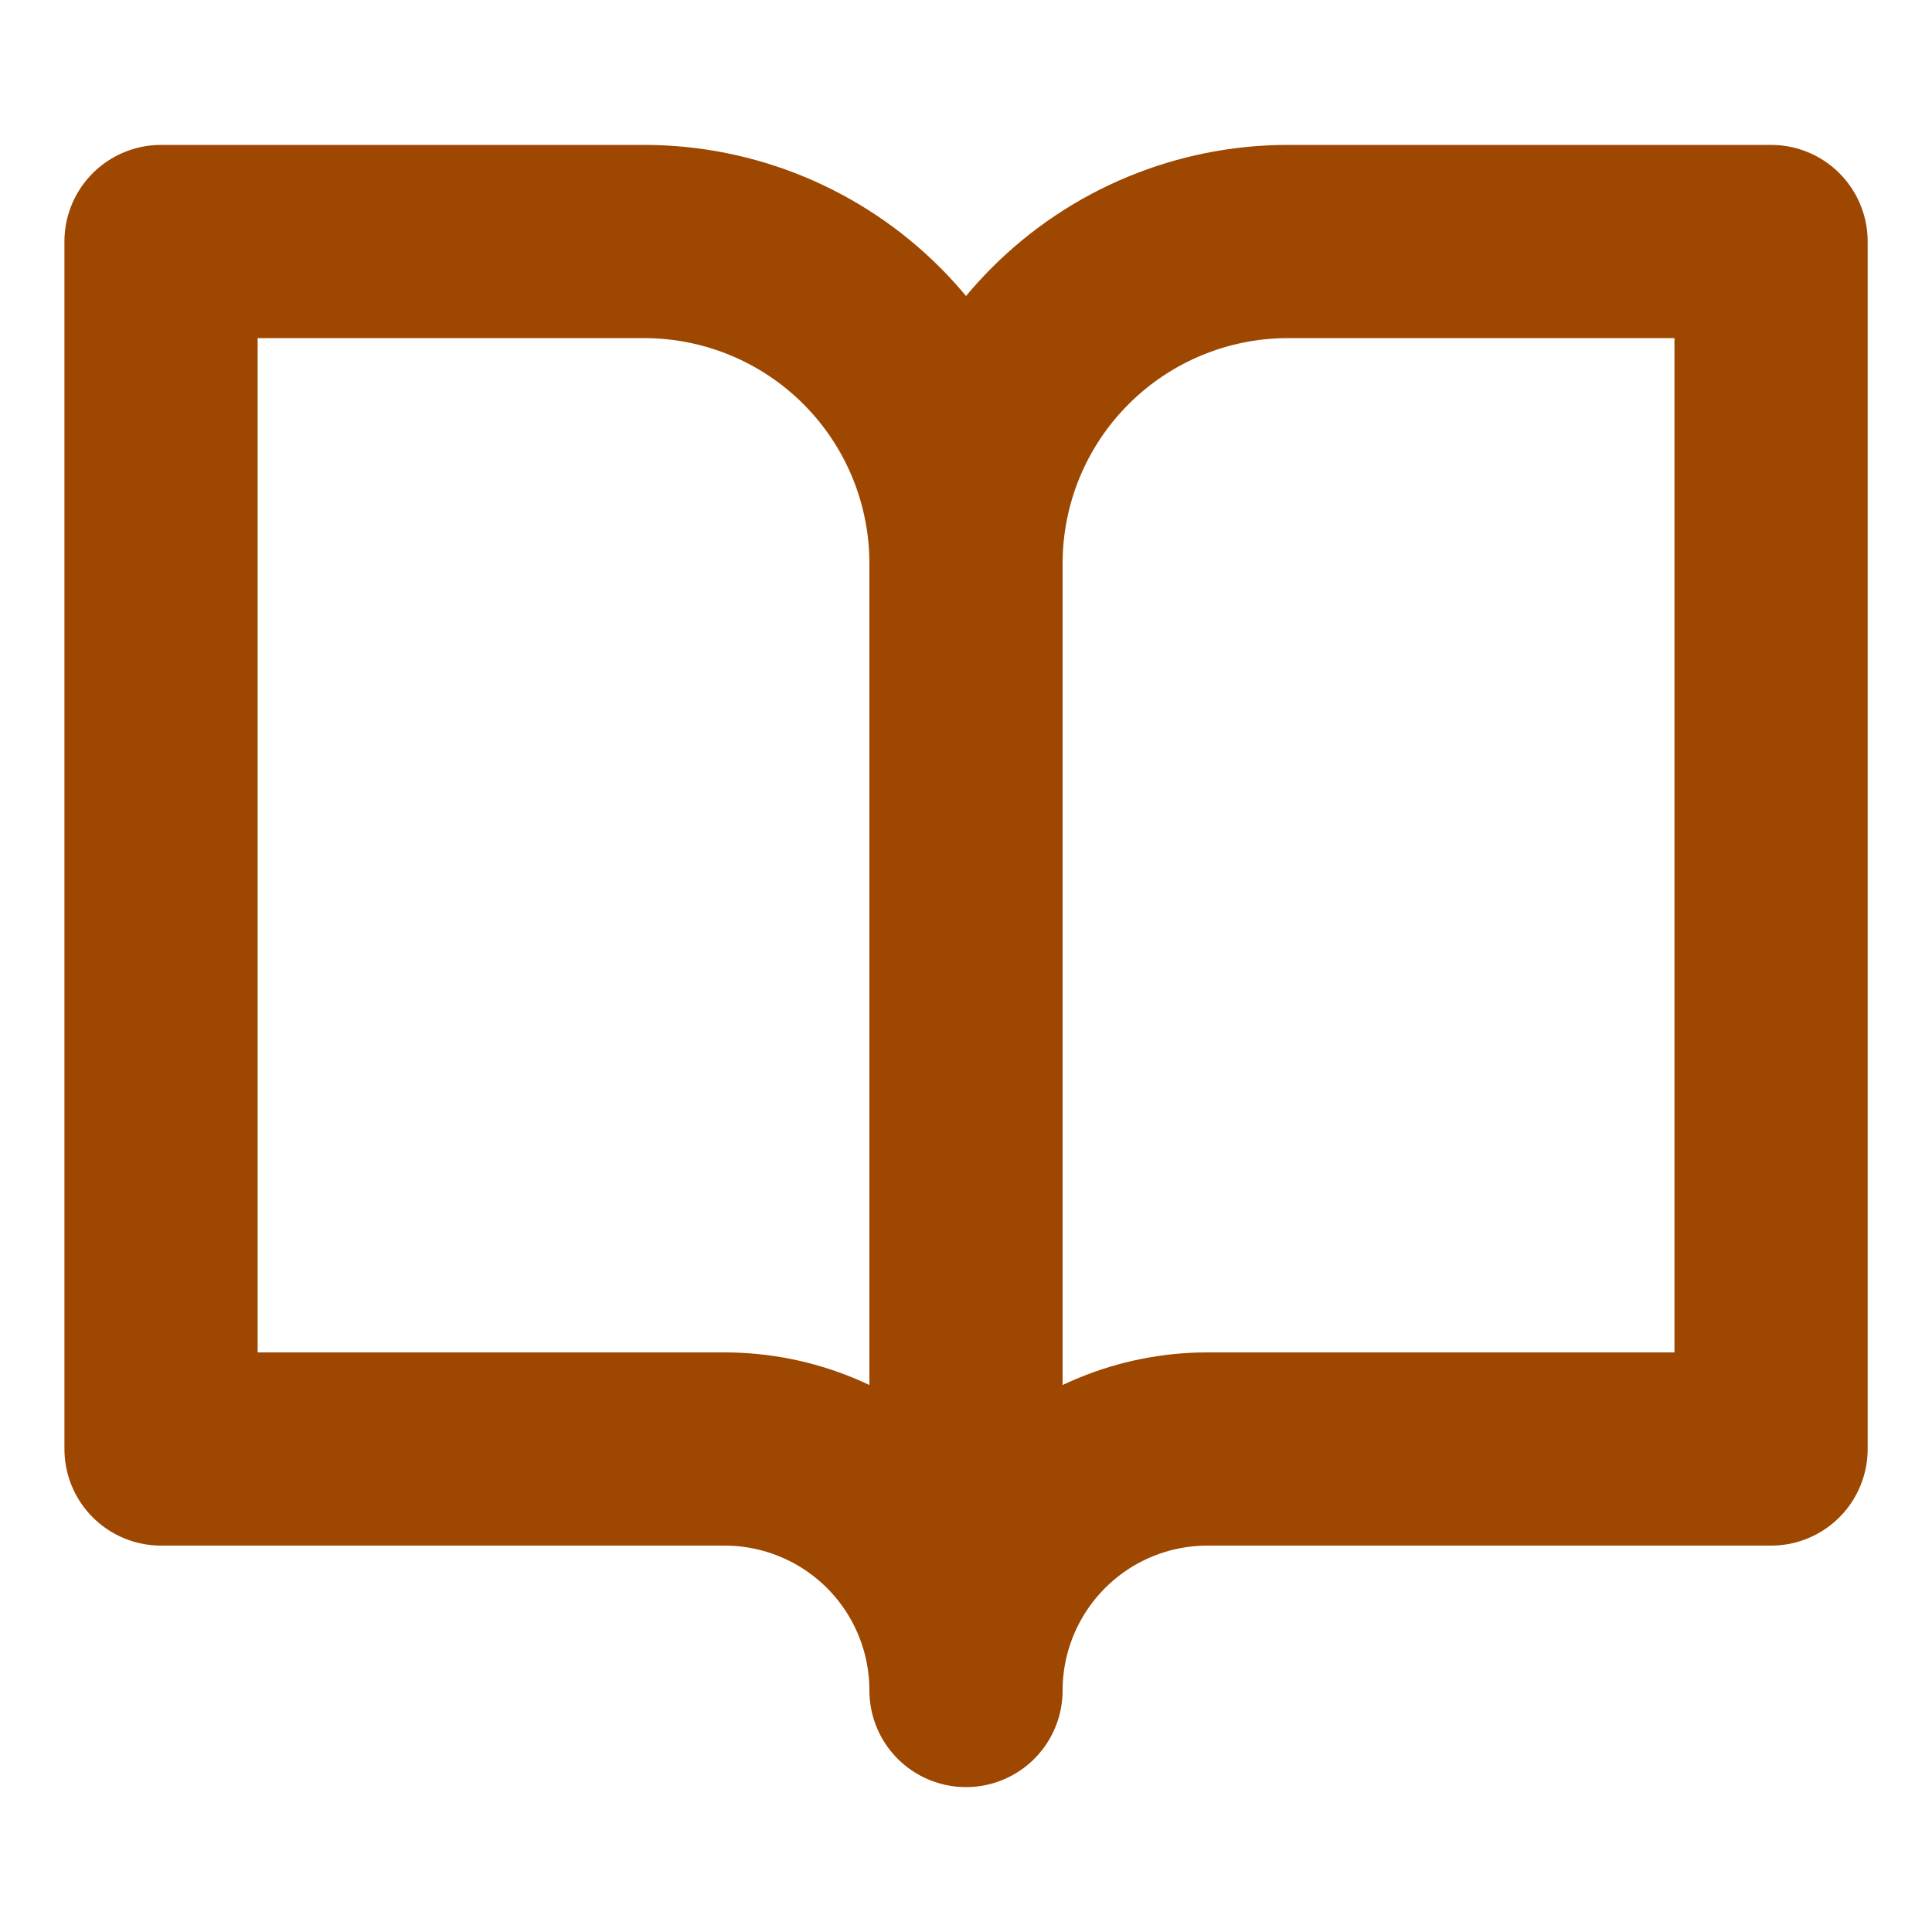 <svg width="20" height="20" viewBox="0 0 20 20" fill="none" xmlns="http://www.w3.org/2000/svg">
<path d="M10 5.833C10 4.949 9.649 4.101 9.024 3.476C8.399 2.851 7.551 2.5 6.667 2.5H1.667V15H7.5C8.163 15 8.799 15.263 9.268 15.732C9.737 16.201 10 16.837 10 17.5M10 5.833V17.5M10 5.833C10 4.949 10.351 4.101 10.977 3.476C11.602 2.851 12.45 2.5 13.334 2.5H18.334V15H12.5C11.837 15 11.201 15.263 10.733 15.732C10.264 16.201 10 16.837 10 17.5" stroke="#9E4700" stroke-width="2" stroke-linecap="round" stroke-linejoin="round"/>
</svg>
